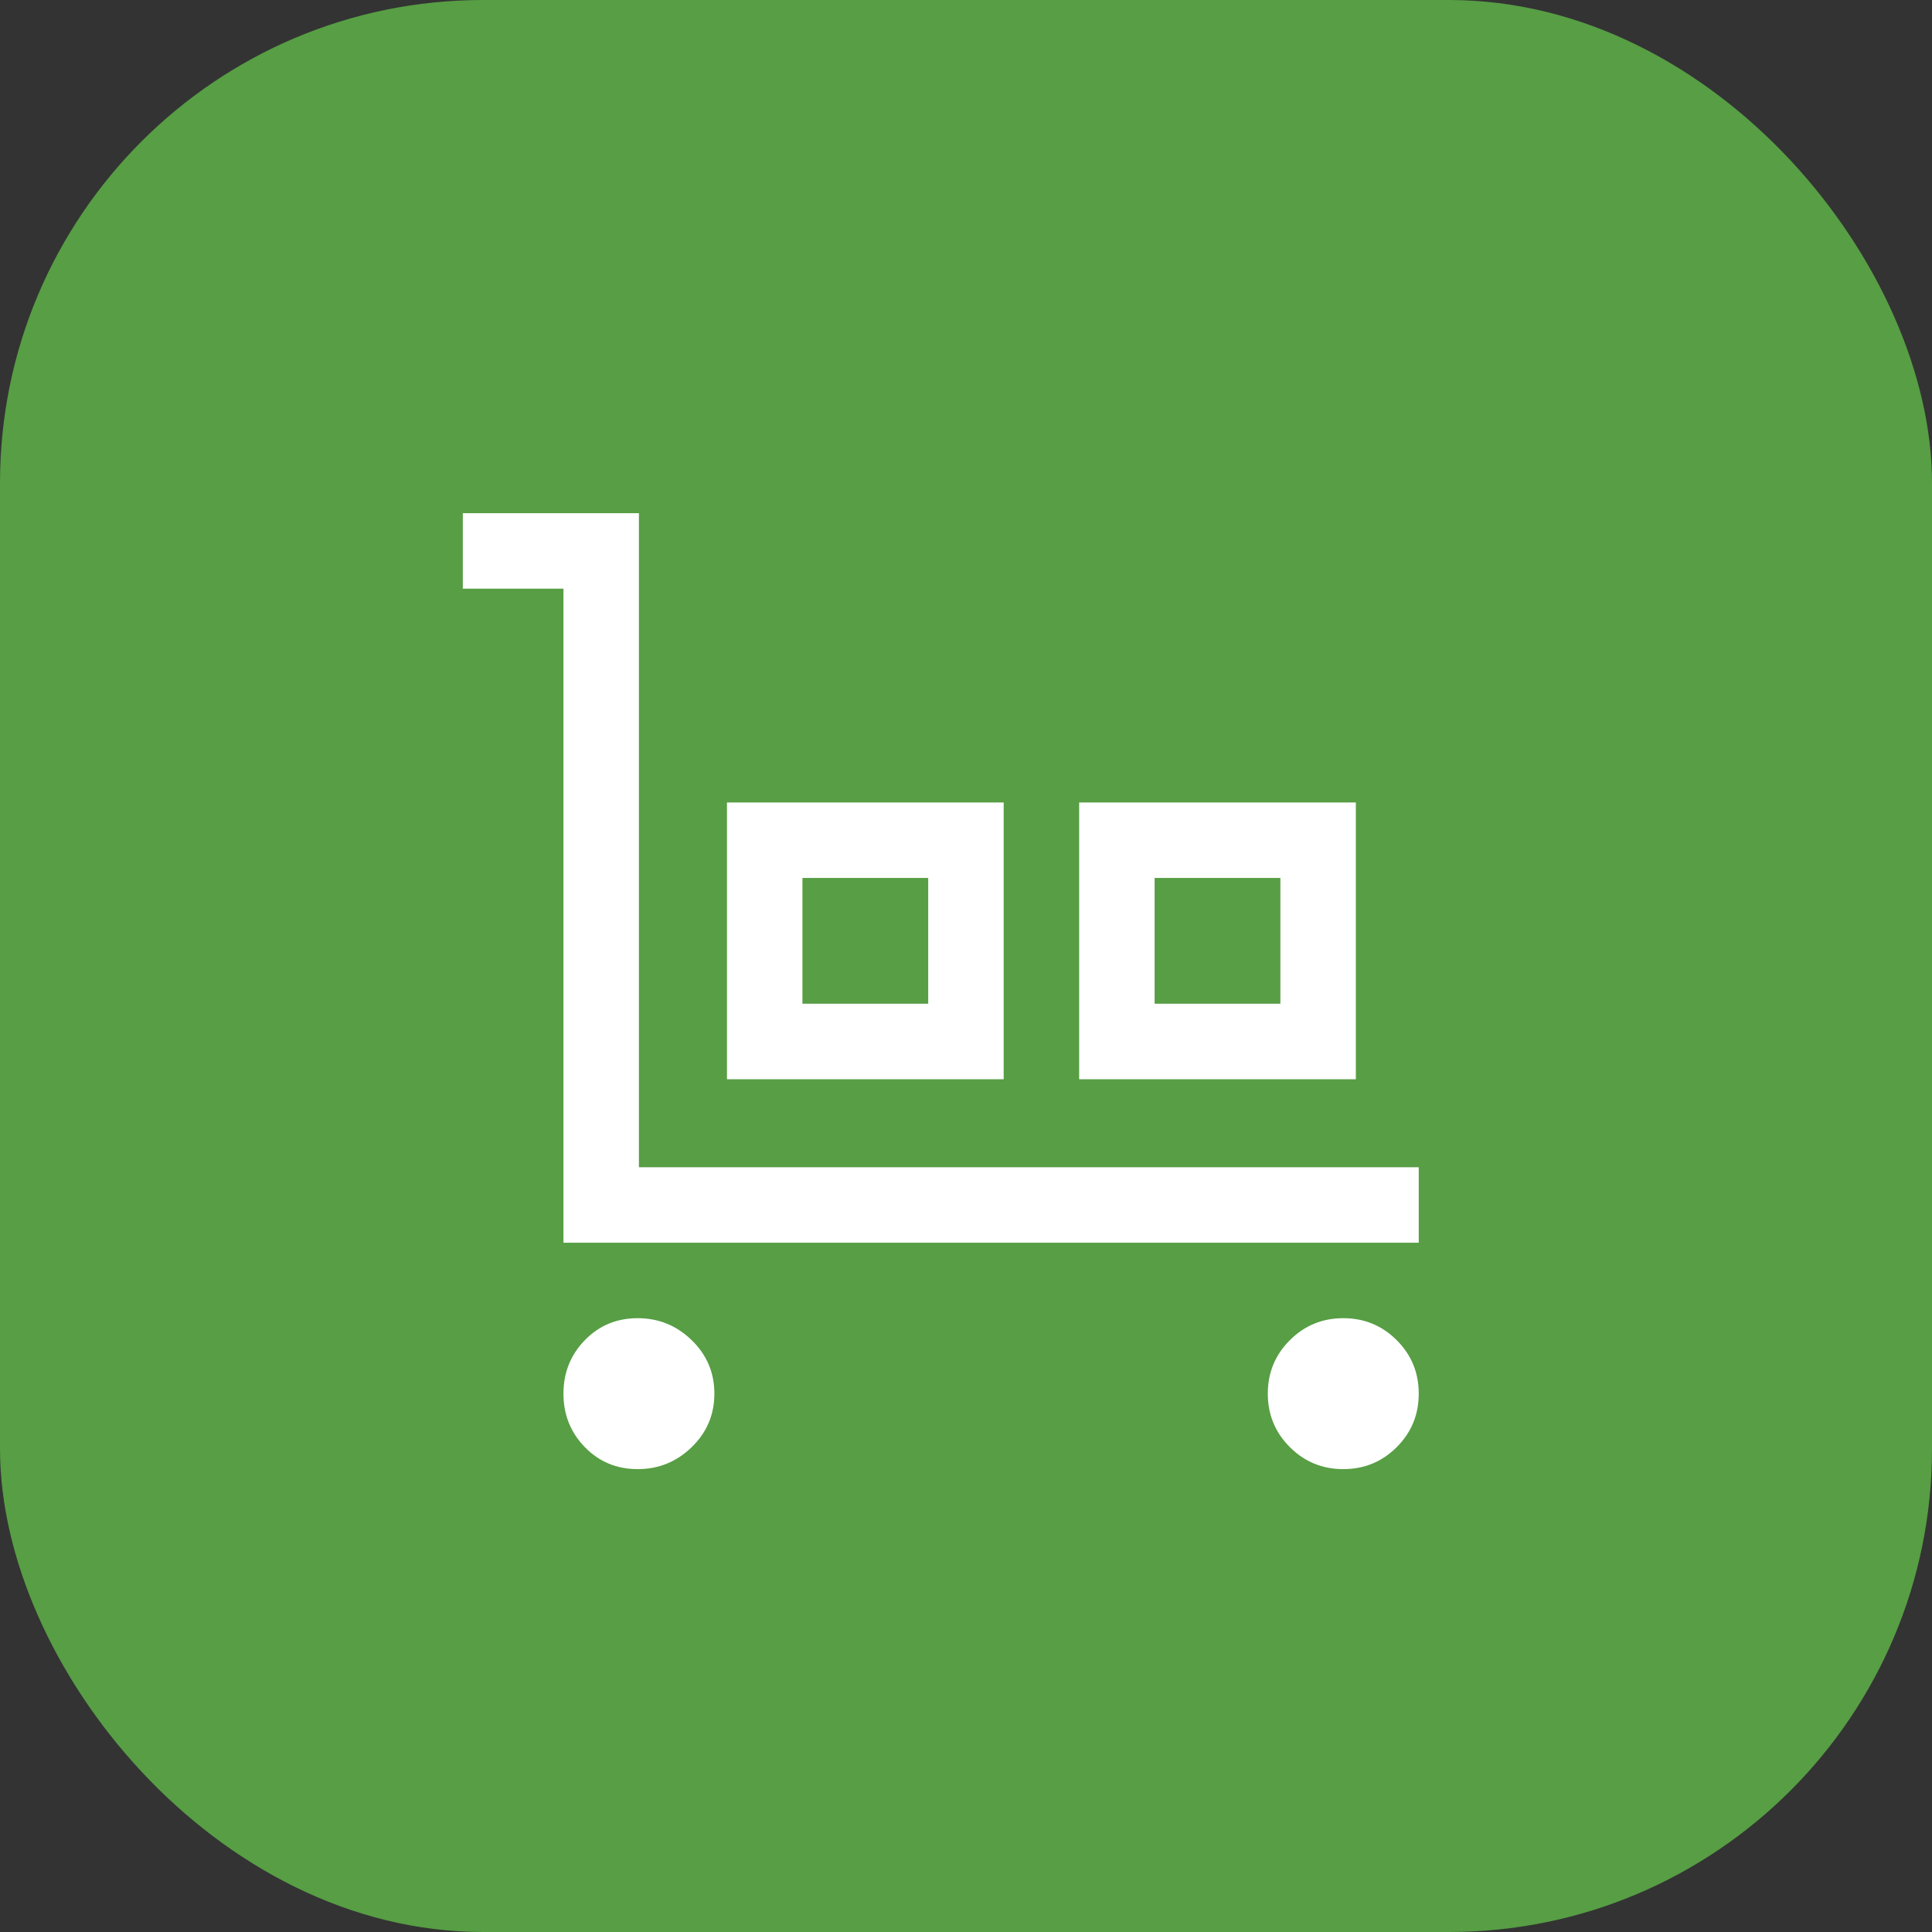 <svg width="80" height="80" viewBox="0 0 80 80" fill="none" xmlns="http://www.w3.org/2000/svg">
<rect x="0" y="0" width="80" height="80" fill="#333333" stroke="none"/>
<rect width="80" height="80" rx="20" fill="#579E44"/>
<path d="M23.331 51.458V24.375H19.164V21.25H26.456V48.333H58.747V51.458H23.331ZM26.404 60.833C25.536 60.833 24.806 60.529 24.216 59.922C23.626 59.314 23.331 58.576 23.331 57.708C23.331 56.84 23.626 56.102 24.216 55.495C24.806 54.887 25.536 54.583 26.404 54.583C27.272 54.583 28.018 54.887 28.643 55.495C29.268 56.102 29.581 56.84 29.581 57.708C29.581 58.576 29.268 59.314 28.643 59.922C28.018 60.529 27.272 60.833 26.404 60.833ZM30.102 44.688V33.229H41.56V44.688H30.102ZM33.227 41.562H38.435V36.354H33.227V41.562ZM44.685 44.688V33.229H56.143V44.688H44.685ZM47.81 41.562H53.018V36.354H47.81V41.562ZM55.622 60.833C54.754 60.833 54.017 60.529 53.409 59.922C52.801 59.314 52.497 58.576 52.497 57.708C52.497 56.84 52.801 56.102 53.409 55.495C54.017 54.887 54.754 54.583 55.622 54.583C56.49 54.583 57.228 54.887 57.836 55.495C58.444 56.102 58.747 56.84 58.747 57.708C58.747 58.576 58.444 59.314 57.836 59.922C57.228 60.529 56.49 60.833 55.622 60.833Z" fill="white"/>
</svg>
